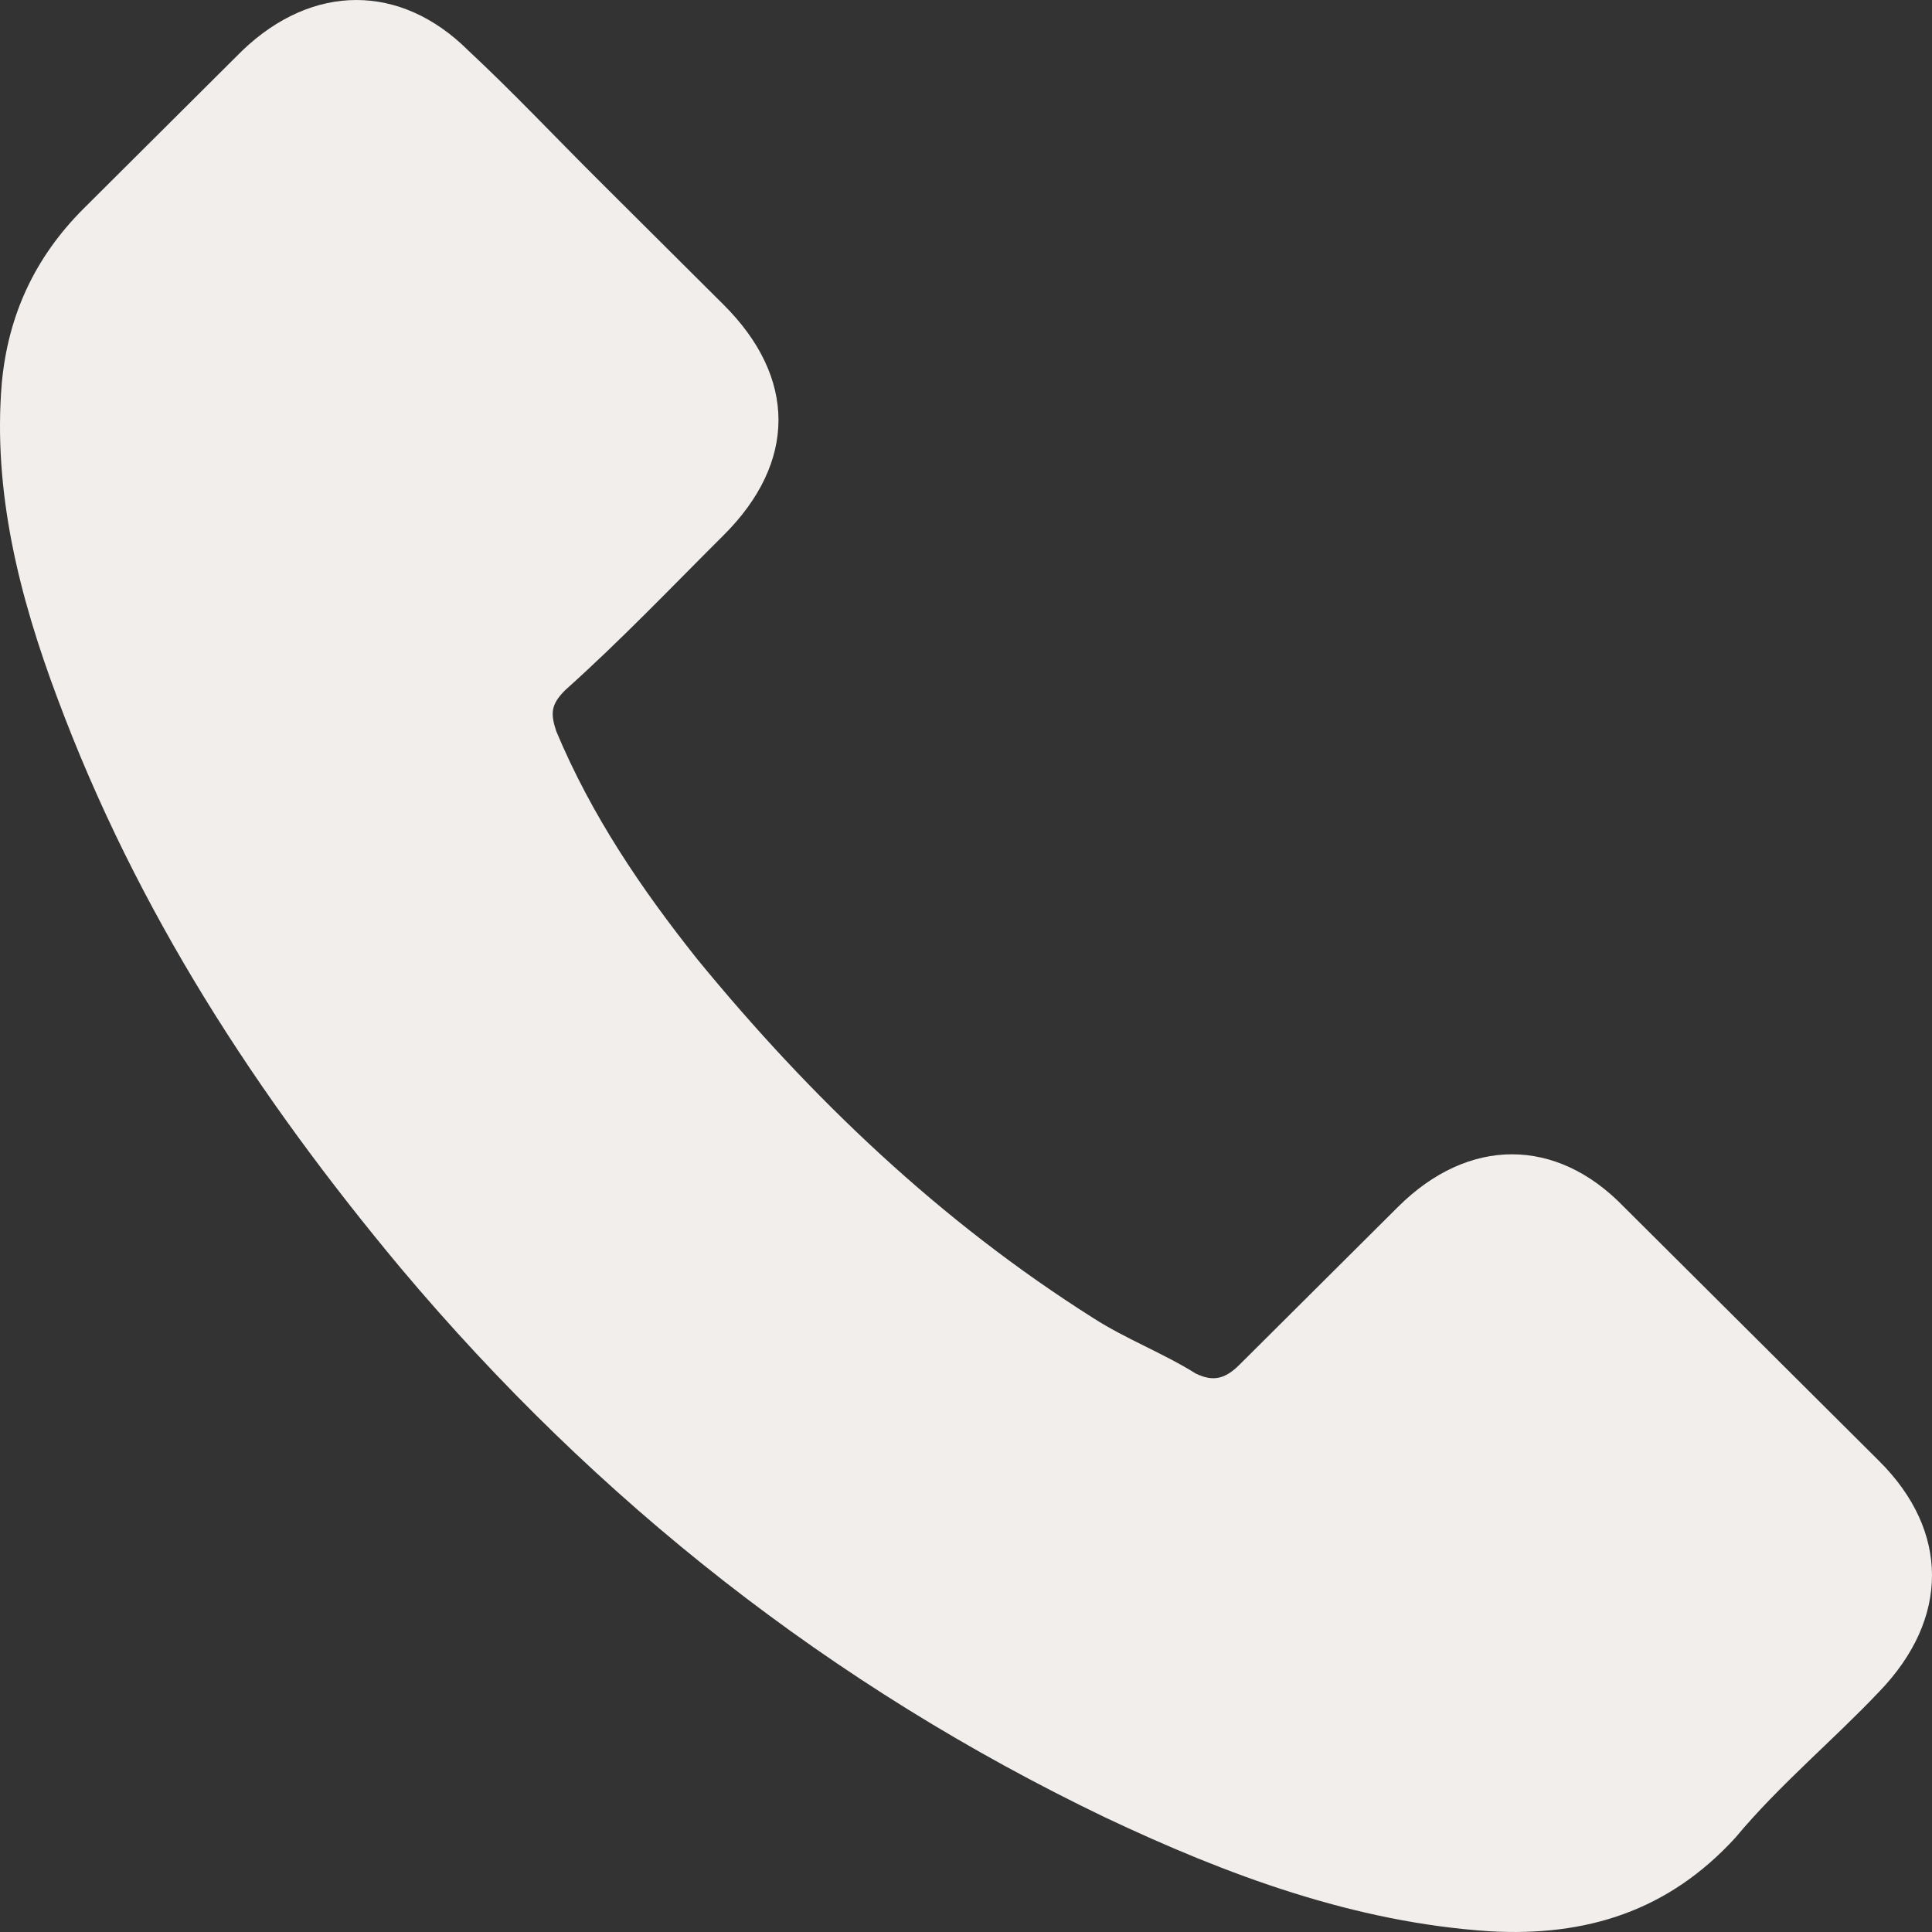 <svg xmlns="http://www.w3.org/2000/svg" width="62" height="62" viewBox="0 0 62 62" fill="none"><rect x="0" y="0" width="62" height="62" fill="#333333" stroke="none"/><path d="M52.114 38.731C49.944 36.48 47.123 36.48 44.863 38.731C43.163 40.423 41.482 42.098 39.782 43.79C39.312 44.258 38.932 44.349 38.372 44.078C37.341 43.43 36.112 42.962 35.081 42.296C30.181 39.199 26.04 35.255 22.369 30.772C20.579 28.521 18.988 26.181 17.849 23.462C17.668 22.904 17.668 22.615 18.138 22.147C19.928 20.545 21.52 18.87 23.219 17.178C25.57 14.837 25.57 12.118 23.219 9.777C21.809 8.373 20.489 7.058 19.169 5.744C17.759 4.339 16.439 2.935 15.028 1.621C12.859 -0.54 10.038 -0.54 7.778 1.621C6.078 3.313 4.396 4.988 2.697 6.68C1.087 8.283 0.256 10.155 0.057 12.298C-0.233 15.773 0.617 19.14 1.847 22.417C4.396 29.26 8.248 35.166 12.859 40.693C19.169 48.202 26.691 54.108 35.461 58.321C39.42 60.194 43.471 61.688 47.792 61.976C50.902 62.156 53.542 61.328 55.694 58.969C57.104 57.277 58.804 55.872 60.305 54.288C62.565 51.947 62.565 49.138 60.305 46.887C57.575 44.168 54.844 41.45 52.114 38.731Z" fill="#F2EEEB"></path></svg>